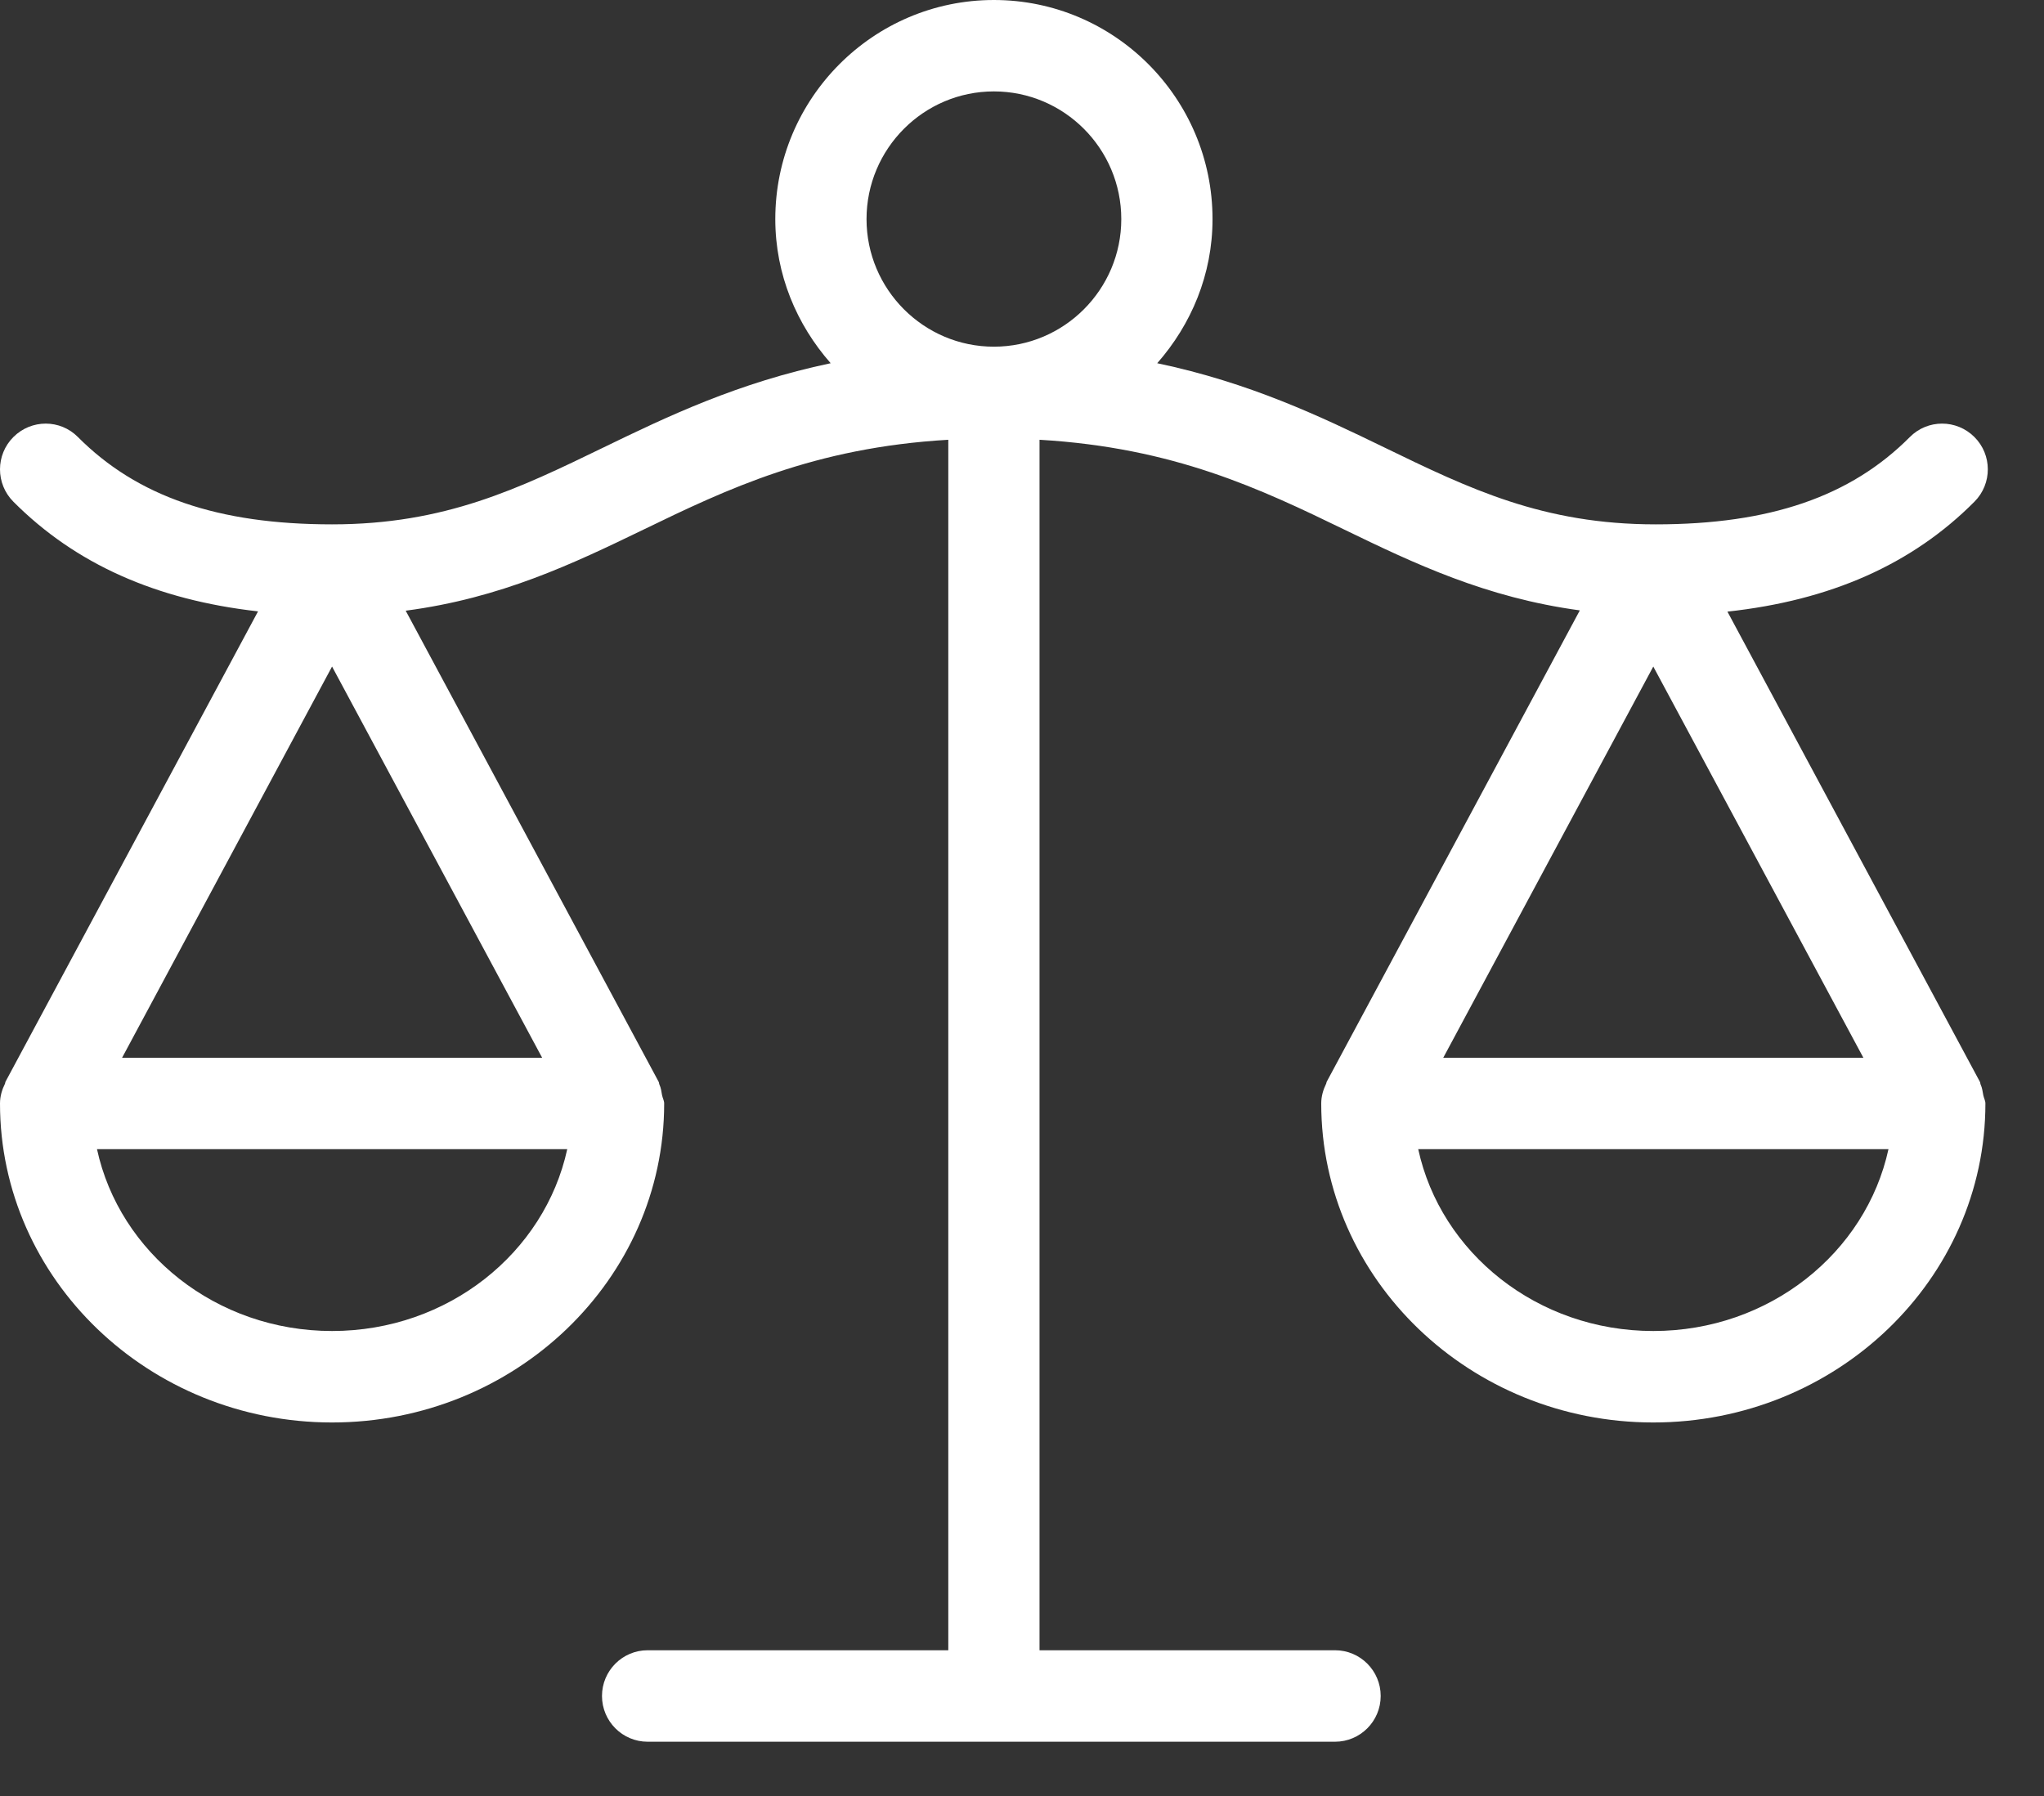 <?xml version="1.0" encoding="UTF-8"?>
<svg width="33px" height="29px" viewBox="0 0 33 29" version="1.1" xmlns="http://www.w3.org/2000/svg" xmlns:xlink="http://www.w3.org/1999/xlink">
    <rect x="0" y="0" width="33" height="29" fill="#333333" stroke="none"/>
    <!-- Generator: Sketch 44.1 (41455) - http://www.bohemiancoding.com/sketch -->
    <title>Fill 1</title>
    <desc>Created with Sketch.</desc>
    <defs></defs>
    <g id="AoF_Chevron_Feature" stroke="none" stroke-width="1" fill="none" fill-rule="evenodd">
        <g id="AOF_Chevron_Feature_1400" transform="translate(-704, -1620)" fill="#FFFFFF">
            <g id="Timeline" transform="translate(0, 1219)">
                <g id="Timeline-Icons" transform="translate(687, 268)">
                    <g id="Group-5" transform="translate(0, 116)">
                        <path d="M43.692,38.492 C41.817,38.492 40.26,37.228 39.897,35.556 L47.489,35.556 C47.125,37.228 45.567,38.492 43.692,38.492 L43.692,38.492 Z M47.084,34.08 L40.301,34.08 L43.692,27.763 L47.084,34.08 Z M30.99,20.538 C30.99,19.401 31.913,18.476 33.046,18.476 C34.18,18.476 35.103,19.401 35.103,20.538 C35.103,21.673 34.18,22.598 33.046,22.598 C31.913,22.598 30.99,21.673 30.99,20.538 L30.99,20.538 Z M22.361,38.492 C20.487,38.492 18.929,37.228 18.566,35.556 L26.158,35.556 C25.794,37.228 24.236,38.492 22.361,38.492 L22.361,38.492 Z M22.361,27.763 L25.753,34.08 L18.971,34.08 L22.361,27.763 Z M48.977,34.512 C48.97,34.497 48.973,34.481 48.965,34.468 L44.889,26.876 C46.551,26.695 47.869,26.115 48.878,25.1 C49.165,24.811 49.165,24.344 48.876,24.056 C48.587,23.768 48.121,23.768 47.834,24.057 C46.877,25.019 45.573,25.467 43.731,25.467 C41.911,25.467 40.724,24.892 39.352,24.226 C38.314,23.722 37.177,23.179 35.683,22.865 C36.232,22.241 36.576,21.432 36.576,20.538 C36.576,18.587 34.994,17 33.046,17 C31.1,17 29.517,18.587 29.517,20.538 C29.517,21.432 29.862,22.241 30.411,22.865 C28.916,23.179 27.78,23.722 26.742,24.226 C25.369,24.892 24.183,25.467 22.361,25.467 C20.519,25.467 19.216,25.019 18.258,24.057 C17.972,23.768 17.506,23.768 17.217,24.056 C16.928,24.344 16.928,24.811 17.215,25.1 C18.217,26.107 19.522,26.687 21.166,26.872 L17.088,34.468 C17.084,34.476 17.085,34.487 17.082,34.495 C17.033,34.594 17,34.7 17,34.818 C17,37.658 19.405,39.969 22.361,39.969 C25.318,39.969 27.723,37.658 27.723,34.818 C27.723,34.772 27.698,34.73 27.689,34.685 C27.679,34.625 27.671,34.565 27.646,34.512 C27.639,34.497 27.642,34.481 27.634,34.468 L23.55,26.861 C25.084,26.66 26.252,26.102 27.384,25.554 C28.737,24.898 30.138,24.228 32.31,24.101 L32.31,43.647 L27.456,43.647 C27.049,43.647 26.719,43.978 26.719,44.385 C26.719,44.793 27.049,45.124 27.456,45.124 L38.554,45.124 C38.961,45.124 39.291,44.793 39.291,44.385 C39.291,43.978 38.961,43.647 38.554,43.647 L33.783,43.647 L33.783,24.101 C35.956,24.228 37.357,24.898 38.709,25.554 C39.831,26.098 40.991,26.651 42.506,26.856 L38.419,34.468 C38.414,34.476 38.416,34.487 38.412,34.495 C38.364,34.594 38.331,34.7 38.331,34.818 C38.331,37.658 40.736,39.969 43.692,39.969 C46.649,39.969 49.054,37.658 49.054,34.818 C49.054,34.772 49.029,34.73 49.02,34.685 C49.009,34.625 49.002,34.565 48.977,34.512 L48.977,34.512 Z" id="Fill-1"></path>
                    </g>
                </g>
            </g>
        </g>
    </g>
</svg>